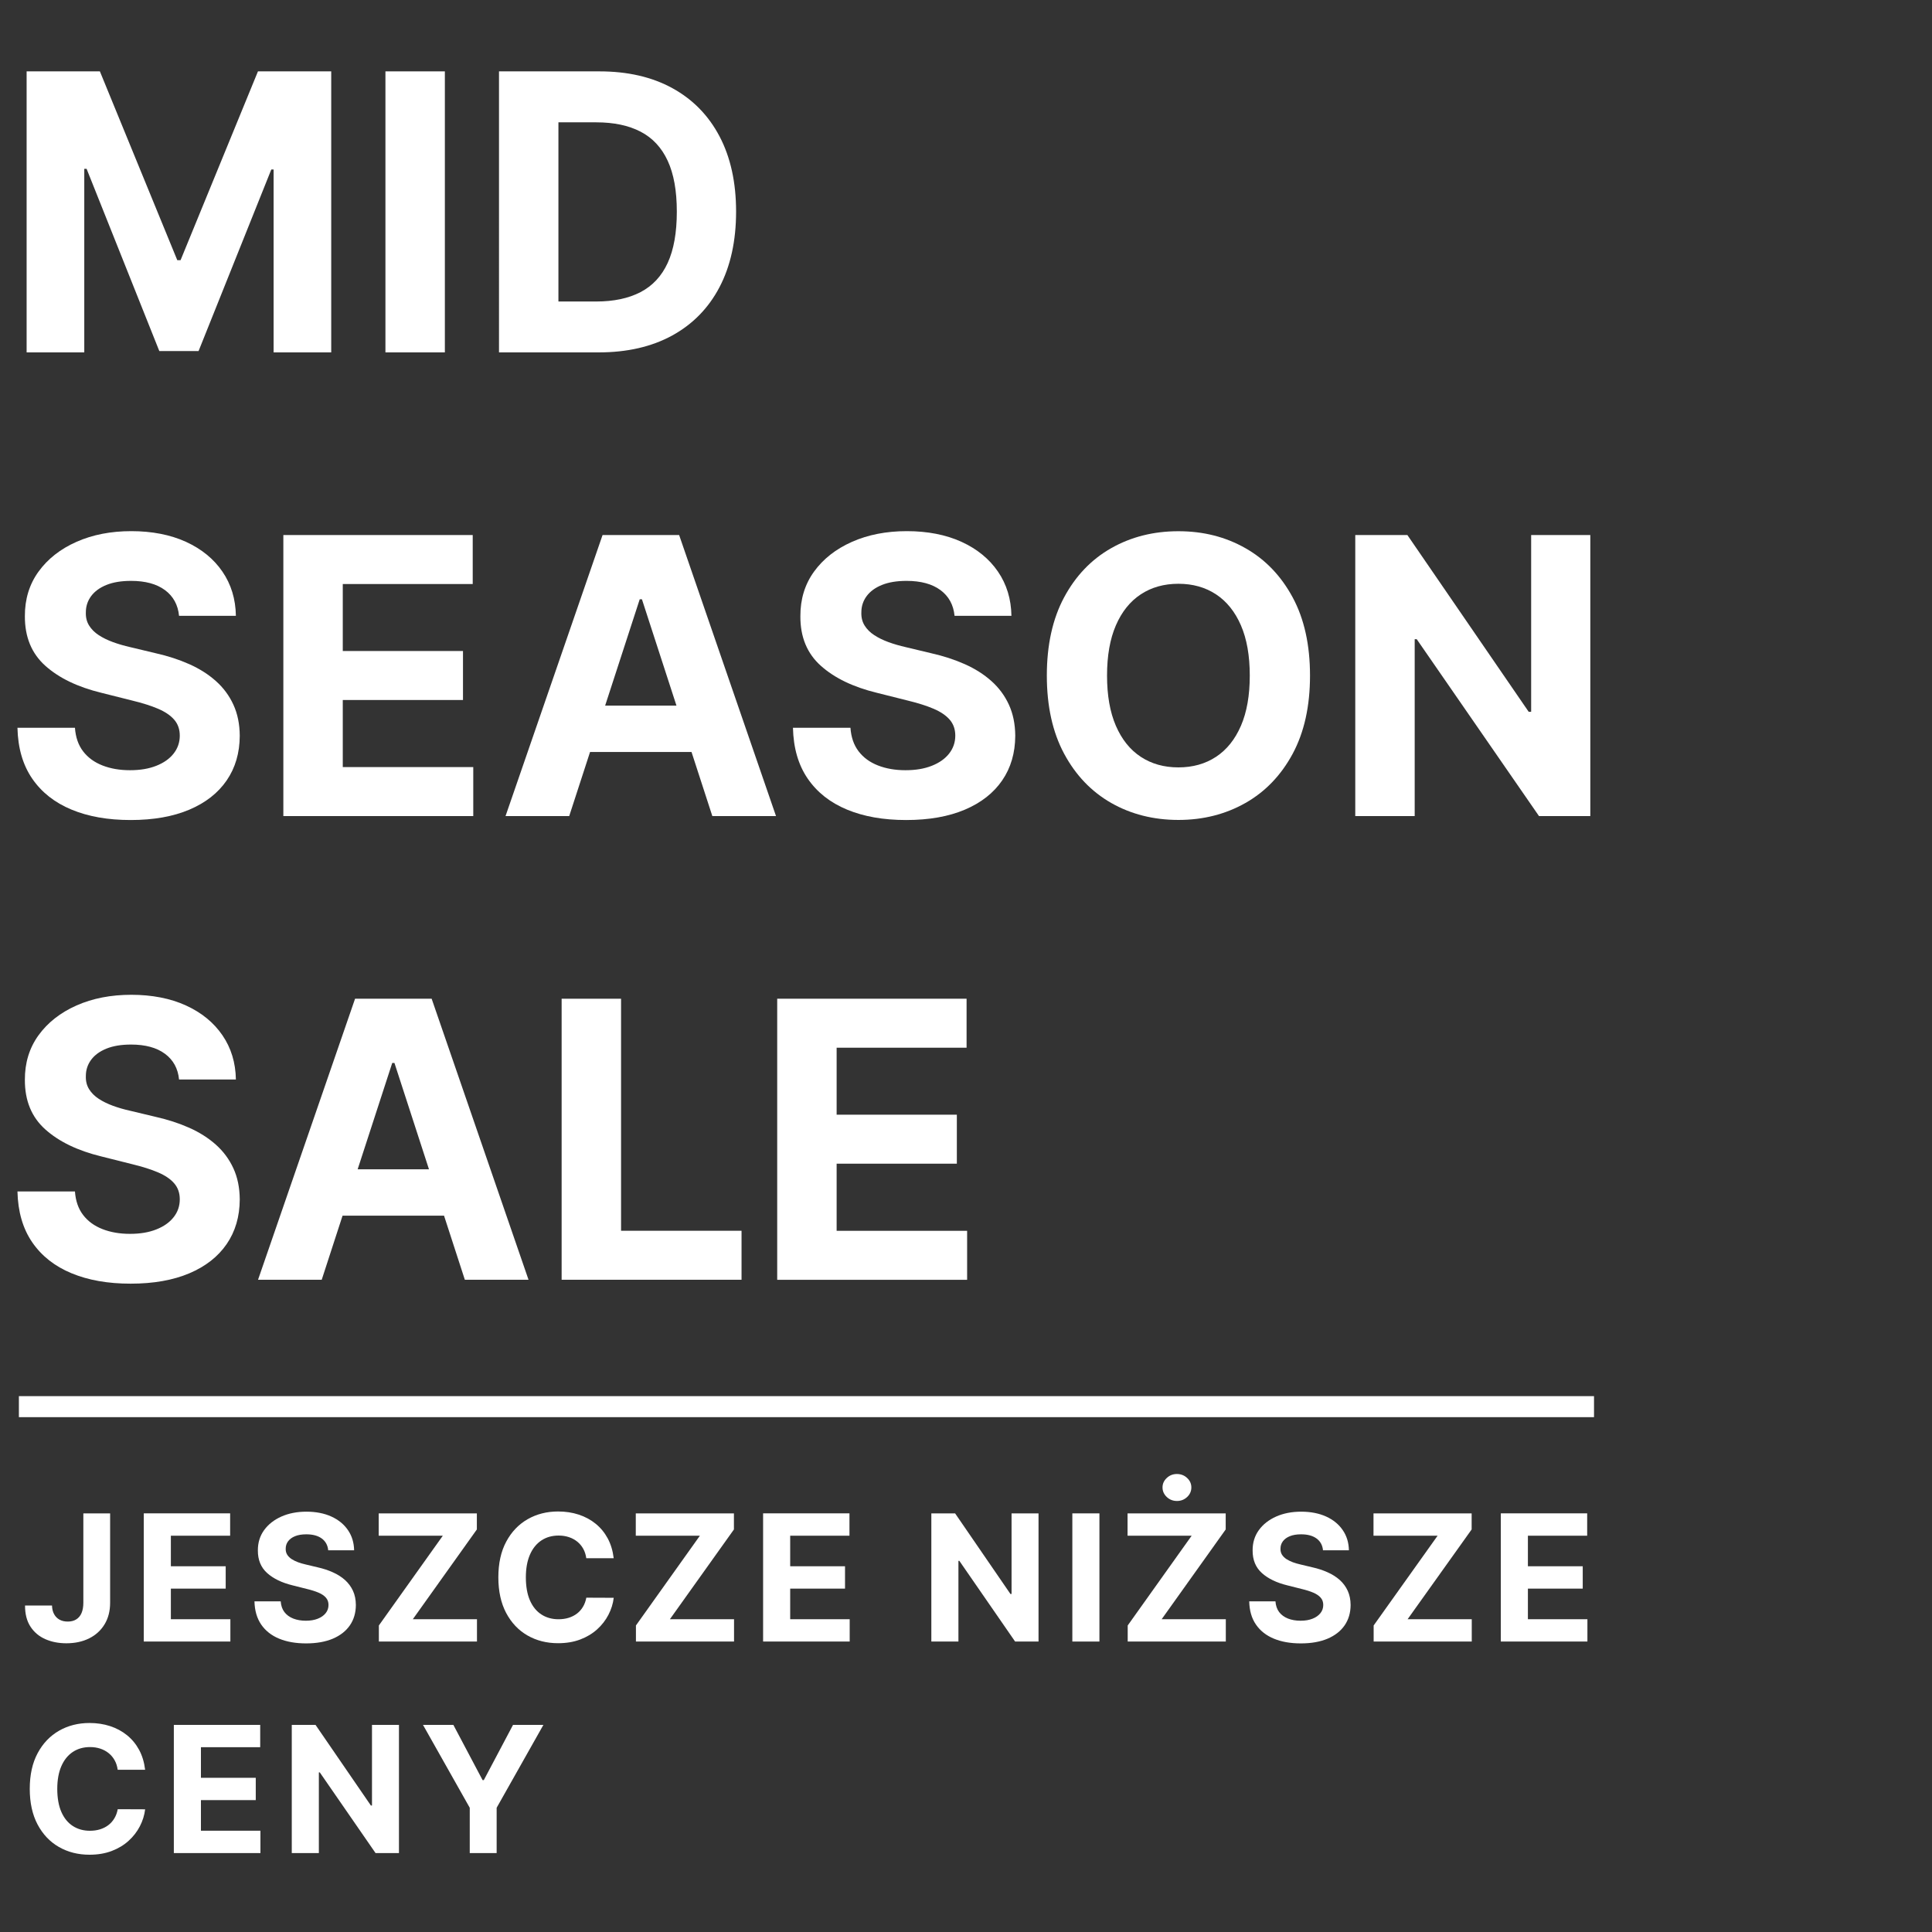 <?xml version="1.0" encoding="UTF-8"?><svg id="Layer_1" xmlns="http://www.w3.org/2000/svg" viewBox="0 0 500 500"><rect x="0" y="0" width="500" height="500" fill="#333333" stroke="none"/><defs><style>.cls-1{fill:#fff;}</style></defs><g><path class="cls-1" d="M6.89,18.47H25.85l20.03,48.86h.85l20.03-48.86h18.96V91.2h-14.91V43.87h-.6l-18.82,46.98h-10.16L22.41,43.69h-.6v47.51H6.89V18.47Z"/><path class="cls-1" d="M115.13,18.47V91.2h-15.38V18.47h15.38Z"/><path class="cls-1" d="M154.92,91.2h-25.78V18.47h25.99c7.32,0,13.61,1.45,18.89,4.35s9.35,7.06,12.2,12.48c2.85,5.42,4.28,11.91,4.28,19.46s-1.43,14.09-4.28,19.53c-2.85,5.45-6.94,9.62-12.25,12.54-5.32,2.91-11.67,4.37-19.05,4.37Zm-10.41-13.17h9.77c4.55,0,8.38-.81,11.49-2.43,3.11-1.62,5.46-4.14,7.03-7.56,1.57-3.42,2.36-7.84,2.36-13.26s-.79-9.77-2.36-13.17c-1.58-3.41-3.91-5.92-7.01-7.53-3.1-1.61-6.92-2.42-11.47-2.42h-9.8v46.38Z"/><path class="cls-1" d="M46.34,159.39c-.28-2.86-1.5-5.09-3.66-6.68-2.15-1.59-5.08-2.38-8.77-2.38-2.51,0-4.63,.35-6.36,1.05-1.73,.7-3.05,1.66-3.96,2.89-.91,1.23-1.37,2.63-1.37,4.19-.05,1.3,.23,2.44,.83,3.41,.6,.97,1.44,1.81,2.5,2.5,1.07,.7,2.3,1.3,3.69,1.81,1.4,.51,2.89,.94,4.47,1.3l6.53,1.56c3.17,.71,6.08,1.66,8.74,2.84,2.65,1.18,4.95,2.64,6.89,4.37,1.94,1.73,3.45,3.76,4.53,6.11,1.08,2.34,1.63,5.03,1.65,8.06-.02,4.45-1.15,8.3-3.39,11.56-2.24,3.26-5.46,5.78-9.66,7.56s-9.26,2.68-15.18,2.68-10.98-.9-15.32-2.7c-4.34-1.8-7.73-4.47-10.16-8.01-2.43-3.54-3.7-7.92-3.82-13.16h14.88c.17,2.44,.87,4.47,2.11,6.09,1.24,1.62,2.91,2.84,5.01,3.66s4.47,1.23,7.12,1.23,4.87-.38,6.8-1.14c1.93-.76,3.43-1.81,4.49-3.16s1.6-2.9,1.6-4.65c0-1.63-.48-3.01-1.44-4.12-.96-1.11-2.36-2.06-4.19-2.84-1.83-.78-4.08-1.49-6.73-2.13l-7.92-1.99c-6.13-1.49-10.97-3.82-14.52-7s-5.31-7.45-5.29-12.82c-.02-4.4,1.15-8.25,3.53-11.54s5.65-5.86,9.82-7.71c4.17-1.85,8.9-2.77,14.2-2.77s10.11,.92,14.15,2.77c4.04,1.85,7.18,4.42,9.43,7.71,2.25,3.29,3.41,7.1,3.48,11.43h-14.74Z"/><path class="cls-1" d="M73.33,211.2v-72.73h49.01v12.68h-33.63v17.33h31.11v12.68h-31.11v17.36h33.77v12.68h-49.15Z"/><path class="cls-1" d="M147.31,211.2h-16.48l25.11-72.73h19.82l25.07,72.73h-16.48l-18.22-56.11h-.57l-18.25,56.11Zm-1.03-28.59h38.92v12h-38.92v-12Z"/><path class="cls-1" d="M247.04,159.39c-.28-2.86-1.5-5.09-3.66-6.68-2.15-1.59-5.08-2.38-8.77-2.38-2.51,0-4.63,.35-6.36,1.05-1.73,.7-3.05,1.66-3.96,2.89-.91,1.23-1.37,2.63-1.37,4.19-.05,1.3,.23,2.44,.83,3.41,.6,.97,1.44,1.81,2.5,2.5,1.07,.7,2.3,1.3,3.69,1.81,1.4,.51,2.89,.94,4.47,1.3l6.53,1.56c3.17,.71,6.08,1.66,8.74,2.84,2.65,1.18,4.95,2.64,6.89,4.37,1.94,1.73,3.45,3.76,4.53,6.11s1.63,5.03,1.65,8.06c-.02,4.45-1.15,8.3-3.39,11.56-2.24,3.26-5.46,5.78-9.66,7.56s-9.26,2.68-15.18,2.68-10.98-.9-15.32-2.7c-4.34-1.8-7.73-4.47-10.16-8.01-2.43-3.54-3.7-7.92-3.82-13.16h14.88c.17,2.44,.87,4.47,2.11,6.09,1.24,1.62,2.91,2.84,5.01,3.66s4.47,1.23,7.12,1.23,4.87-.38,6.8-1.14c1.93-.76,3.43-1.81,4.49-3.16,1.06-1.35,1.6-2.9,1.6-4.65,0-1.63-.48-3.01-1.44-4.12-.96-1.11-2.36-2.06-4.19-2.84s-4.08-1.49-6.73-2.13l-7.92-1.99c-6.13-1.49-10.97-3.82-14.52-7-3.55-3.17-5.32-7.45-5.29-12.82-.02-4.4,1.15-8.25,3.53-11.54,2.38-3.29,5.65-5.86,9.82-7.71s8.9-2.77,14.21-2.77,10.11,.92,14.15,2.77,7.18,4.42,9.43,7.71,3.41,7.1,3.48,11.43h-14.74Z"/><path class="cls-1" d="M339.03,174.84c0,7.93-1.5,14.68-4.49,20.24-3,5.56-7.07,9.81-12.22,12.73s-10.93,4.39-17.35,4.39-12.26-1.47-17.4-4.4c-5.14-2.94-9.2-7.19-12.18-12.75-2.98-5.56-4.47-12.3-4.47-20.21s1.49-14.68,4.47-20.24c2.98-5.56,7.04-9.81,12.18-12.73,5.14-2.92,10.94-4.39,17.4-4.39s12.2,1.46,17.35,4.39c5.15,2.92,9.22,7.17,12.22,12.73,3,5.56,4.49,12.31,4.49,20.24Zm-15.59,0c0-5.14-.76-9.47-2.29-13-1.53-3.53-3.68-6.2-6.45-8.03-2.77-1.82-6.01-2.73-9.73-2.73s-6.96,.91-9.73,2.73c-2.77,1.82-4.92,4.5-6.45,8.03-1.53,3.53-2.29,7.86-2.29,13s.76,9.47,2.29,13c1.53,3.53,3.67,6.2,6.45,8.03,2.77,1.82,6.01,2.73,9.73,2.73s6.96-.91,9.73-2.73c2.77-1.82,4.92-4.5,6.45-8.03,1.53-3.53,2.29-7.86,2.29-13Z"/><path class="cls-1" d="M411.57,138.47v72.73h-13.28l-31.64-45.77h-.53v45.77h-15.38v-72.73h13.49l31.39,45.74h.64v-45.74h15.31Z"/><path class="cls-1" d="M46.34,279.39c-.28-2.87-1.5-5.09-3.66-6.68-2.15-1.59-5.08-2.38-8.77-2.38-2.51,0-4.63,.35-6.36,1.05-1.73,.7-3.05,1.66-3.96,2.89-.91,1.23-1.37,2.63-1.37,4.19-.05,1.3,.23,2.44,.83,3.41,.6,.97,1.44,1.8,2.5,2.5,1.07,.7,2.3,1.3,3.69,1.81,1.4,.51,2.89,.94,4.47,1.29l6.53,1.56c3.17,.71,6.08,1.66,8.74,2.84,2.65,1.18,4.95,2.64,6.89,4.37,1.94,1.73,3.45,3.77,4.53,6.11,1.08,2.34,1.63,5.03,1.65,8.06-.02,4.45-1.15,8.3-3.39,11.56-2.24,3.26-5.46,5.78-9.66,7.56s-9.26,2.68-15.18,2.68-10.98-.9-15.32-2.7c-4.34-1.8-7.73-4.47-10.16-8.01-2.43-3.54-3.7-7.93-3.82-13.16h14.88c.17,2.44,.87,4.47,2.11,6.09,1.24,1.62,2.91,2.84,5.01,3.66s4.47,1.23,7.12,1.23,4.87-.38,6.8-1.14c1.93-.76,3.43-1.81,4.49-3.16,1.07-1.35,1.6-2.9,1.6-4.65,0-1.63-.48-3.01-1.44-4.12-.96-1.11-2.36-2.06-4.19-2.84-1.83-.78-4.08-1.49-6.73-2.13l-7.92-1.99c-6.13-1.49-10.97-3.82-14.52-7-3.55-3.17-5.31-7.45-5.29-12.82-.02-4.4,1.15-8.25,3.53-11.54,2.38-3.29,5.65-5.86,9.82-7.71,4.17-1.85,8.9-2.77,14.2-2.77s10.11,.92,14.15,2.77c4.04,1.85,7.18,4.42,9.43,7.71,2.25,3.29,3.41,7.1,3.48,11.44h-14.74Z"/><path class="cls-1" d="M83.26,331.2h-16.48l25.11-72.73h19.82l25.07,72.73h-16.48l-18.22-56.11h-.57l-18.25,56.11Zm-1.03-28.59h38.92v12h-38.92v-12Z"/><path class="cls-1" d="M145.35,331.2v-72.73h15.38v60.05h31.18v12.68h-46.55Z"/><path class="cls-1" d="M201.14,331.2v-72.73h49.01v12.68h-33.63v17.33h31.11v12.68h-31.11v17.37h33.77v12.68h-49.15Z"/></g><rect class="cls-1" x="4.89" y="361.32" width="407.64" height="5.44"/><g><path class="cls-1" d="M21.57,391.66h6.93v23.13c0,2.14-.48,4-1.43,5.57-.96,1.58-2.28,2.79-3.98,3.64-1.7,.85-3.67,1.28-5.91,1.28-2,0-3.81-.35-5.43-1.06-1.63-.71-2.91-1.79-3.86-3.24s-1.42-3.28-1.41-5.48h6.98c.02,.88,.2,1.62,.54,2.24,.34,.62,.81,1.1,1.41,1.43,.6,.33,1.31,.49,2.13,.49,.86,0,1.6-.19,2.19-.56,.6-.37,1.06-.92,1.37-1.64,.31-.72,.47-1.61,.47-2.67v-23.13Z"/><path class="cls-1" d="M37.21,424.83v-33.17h22.35v5.78h-15.34v7.91h14.19v5.78h-14.19v7.92h15.4v5.78h-22.42Z"/><path class="cls-1" d="M84.94,401.2c-.13-1.31-.69-2.32-1.67-3.04-.98-.72-2.32-1.08-4-1.08-1.14,0-2.11,.16-2.9,.48s-1.39,.76-1.81,1.32c-.42,.56-.62,1.2-.62,1.91-.02,.59,.11,1.11,.38,1.55,.28,.44,.66,.82,1.14,1.14,.49,.32,1.05,.59,1.68,.83,.64,.23,1.32,.43,2.04,.59l2.98,.71c1.45,.32,2.78,.76,3.98,1.3,1.21,.54,2.26,1.2,3.14,1.99s1.57,1.72,2.07,2.79c.49,1.07,.74,2.29,.75,3.68-.01,2.03-.53,3.79-1.55,5.27s-2.49,2.63-4.41,3.45c-1.92,.81-4.23,1.22-6.92,1.22s-5.01-.41-6.99-1.23c-1.98-.82-3.53-2.04-4.63-3.65s-1.69-3.61-1.74-6h6.79c.08,1.11,.4,2.04,.96,2.78,.57,.74,1.33,1.29,2.28,1.67,.96,.37,2.04,.56,3.25,.56s2.22-.17,3.1-.52c.88-.34,1.56-.83,2.05-1.44s.73-1.32,.73-2.12c0-.75-.22-1.37-.66-1.88-.44-.51-1.07-.94-1.91-1.3-.84-.36-1.86-.68-3.07-.97l-3.61-.91c-2.8-.68-5-1.74-6.62-3.19-1.62-1.45-2.42-3.4-2.41-5.85-.01-2.01,.53-3.76,1.61-5.26,1.09-1.5,2.58-2.67,4.48-3.52,1.9-.84,4.06-1.26,6.48-1.26s4.61,.42,6.45,1.26c1.84,.84,3.27,2.01,4.3,3.52,1.03,1.5,1.55,3.24,1.59,5.21h-6.72Z"/><path class="cls-1" d="M98.05,424.83v-4.16l16.55-23.23h-16.59v-5.78h25.4v4.16l-16.57,23.23h16.6v5.78h-25.4Z"/><path class="cls-1" d="M158.82,403.27h-7.09c-.13-.92-.39-1.74-.79-2.45-.4-.72-.91-1.33-1.54-1.84-.63-.51-1.35-.9-2.16-1.17-.82-.27-1.7-.41-2.65-.41-1.72,0-3.21,.42-4.49,1.27-1.27,.85-2.26,2.08-2.96,3.69-.7,1.61-1.05,3.57-1.05,5.87s.35,4.35,1.06,5.96c.71,1.61,1.7,2.82,2.97,3.64,1.27,.82,2.75,1.23,4.42,1.23,.94,0,1.81-.12,2.62-.37,.8-.25,1.52-.61,2.15-1.09,.63-.48,1.15-1.07,1.56-1.76,.42-.69,.7-1.48,.87-2.36l7.09,.03c-.18,1.52-.64,2.99-1.37,4.4s-1.71,2.67-2.93,3.77c-1.23,1.11-2.68,1.98-4.37,2.62-1.69,.64-3.6,.96-5.73,.96-2.96,0-5.6-.67-7.93-2.01s-4.16-3.28-5.51-5.82c-1.34-2.54-2.02-5.61-2.02-9.22s.68-6.7,2.04-9.23c1.36-2.54,3.21-4.47,5.54-5.81,2.33-1.33,4.96-2,7.87-2,1.92,0,3.71,.27,5.35,.81,1.65,.54,3.11,1.33,4.38,2.36,1.27,1.03,2.31,2.29,3.12,3.78,.8,1.49,1.32,3.2,1.55,5.12Z"/><path class="cls-1" d="M164.58,424.83v-4.16l16.55-23.23h-16.59v-5.78h25.4v4.16l-16.57,23.23h16.6v5.78h-25.4Z"/><path class="cls-1" d="M197.49,424.83v-33.17h22.35v5.78h-15.34v7.91h14.19v5.78h-14.19v7.92h15.4v5.78h-22.42Z"/><path class="cls-1" d="M268.77,391.66v33.17h-6.06l-14.43-20.88h-.24v20.88h-7.01v-33.17h6.15l14.32,20.86h.29v-20.86h6.98Z"/><path class="cls-1" d="M284.53,391.66v33.17h-7.01v-33.17h7.01Z"/><path class="cls-1" d="M291.85,424.83v-4.16l16.55-23.23h-16.59v-5.78h25.4v4.16l-16.57,23.23h16.6v5.78h-25.4Zm12.75-36.38c-1.03,0-1.91-.34-2.64-1.03s-1.1-1.51-1.1-2.47,.37-1.77,1.1-2.45c.73-.69,1.61-1.03,2.62-1.03s1.92,.34,2.65,1.03c.73,.69,1.09,1.5,1.09,2.45s-.36,1.79-1.09,2.47c-.73,.69-1.61,1.03-2.63,1.03Z"/><path class="cls-1" d="M342.39,401.2c-.13-1.31-.69-2.32-1.67-3.04-.98-.72-2.32-1.08-4-1.08-1.15,0-2.11,.16-2.9,.48-.79,.32-1.39,.76-1.81,1.32s-.62,1.2-.62,1.91c-.02,.59,.11,1.11,.38,1.55,.28,.44,.66,.82,1.14,1.14,.49,.32,1.05,.59,1.68,.83,.64,.23,1.32,.43,2.04,.59l2.98,.71c1.45,.32,2.77,.76,3.98,1.3,1.21,.54,2.26,1.2,3.14,1.99,.88,.79,1.57,1.72,2.06,2.79s.74,2.29,.75,3.68c-.01,2.03-.53,3.79-1.55,5.27s-2.49,2.63-4.41,3.45c-1.92,.81-4.22,1.22-6.92,1.22s-5.01-.41-6.99-1.23c-1.98-.82-3.53-2.04-4.63-3.65-1.11-1.61-1.69-3.61-1.74-6h6.79c.08,1.11,.4,2.04,.96,2.78,.57,.74,1.33,1.29,2.28,1.67,.96,.37,2.04,.56,3.25,.56s2.22-.17,3.1-.52c.88-.34,1.56-.83,2.05-1.44s.73-1.32,.73-2.12c0-.75-.22-1.37-.66-1.88-.44-.51-1.08-.94-1.91-1.3-.84-.36-1.86-.68-3.07-.97l-3.61-.91c-2.8-.68-5.01-1.74-6.62-3.19-1.62-1.45-2.42-3.4-2.41-5.85-.01-2.01,.53-3.76,1.61-5.26,1.08-1.5,2.58-2.67,4.48-3.52,1.9-.84,4.06-1.26,6.48-1.26s4.61,.42,6.46,1.26c1.84,.84,3.27,2.01,4.3,3.52,1.03,1.5,1.55,3.24,1.59,5.21h-6.72Z"/><path class="cls-1" d="M355.5,424.83v-4.16l16.55-23.23h-16.59v-5.78h25.4v4.16l-16.57,23.23h16.6v5.78h-25.4Z"/><path class="cls-1" d="M388.41,424.83v-33.17h22.35v5.78h-15.34v7.91h14.19v5.78h-14.19v7.92h15.4v5.78h-22.42Z"/><path class="cls-1" d="M37.55,458.01h-7.09c-.13-.92-.39-1.74-.79-2.45-.4-.72-.91-1.33-1.54-1.84-.63-.51-1.35-.9-2.16-1.17-.82-.27-1.7-.41-2.65-.41-1.72,0-3.21,.42-4.49,1.27-1.27,.85-2.26,2.08-2.96,3.69-.7,1.61-1.05,3.57-1.05,5.87s.35,4.35,1.06,5.96c.71,1.61,1.7,2.82,2.97,3.64,1.27,.82,2.75,1.23,4.42,1.23,.94,0,1.81-.12,2.62-.37,.8-.25,1.52-.61,2.15-1.09,.63-.48,1.15-1.07,1.56-1.76,.42-.69,.7-1.48,.87-2.36l7.09,.03c-.18,1.52-.64,2.99-1.37,4.4s-1.71,2.67-2.93,3.77c-1.23,1.11-2.68,1.98-4.37,2.62-1.69,.64-3.6,.96-5.73,.96-2.96,0-5.6-.67-7.93-2.01s-4.16-3.28-5.51-5.82c-1.34-2.54-2.02-5.61-2.02-9.22s.68-6.7,2.04-9.23c1.36-2.54,3.21-4.47,5.54-5.81,2.33-1.33,4.96-2,7.87-2,1.92,0,3.71,.27,5.35,.81,1.65,.54,3.11,1.33,4.38,2.36,1.27,1.03,2.31,2.29,3.12,3.78,.8,1.49,1.32,3.2,1.55,5.12Z"/><path class="cls-1" d="M44.99,479.57v-33.17h22.35v5.78h-15.34v7.91h14.19v5.78h-14.19v7.92h15.4v5.78h-22.42Z"/><path class="cls-1" d="M103.25,446.4v33.17h-6.06l-14.43-20.88h-.24v20.88h-7.01v-33.17h6.15l14.32,20.86h.29v-20.86h6.98Z"/><path class="cls-1" d="M109.47,446.4h7.86l7.56,14.29h.32l7.56-14.29h7.86l-12.1,21.45v11.73h-6.96v-11.73l-12.1-21.45Z"/></g></svg>